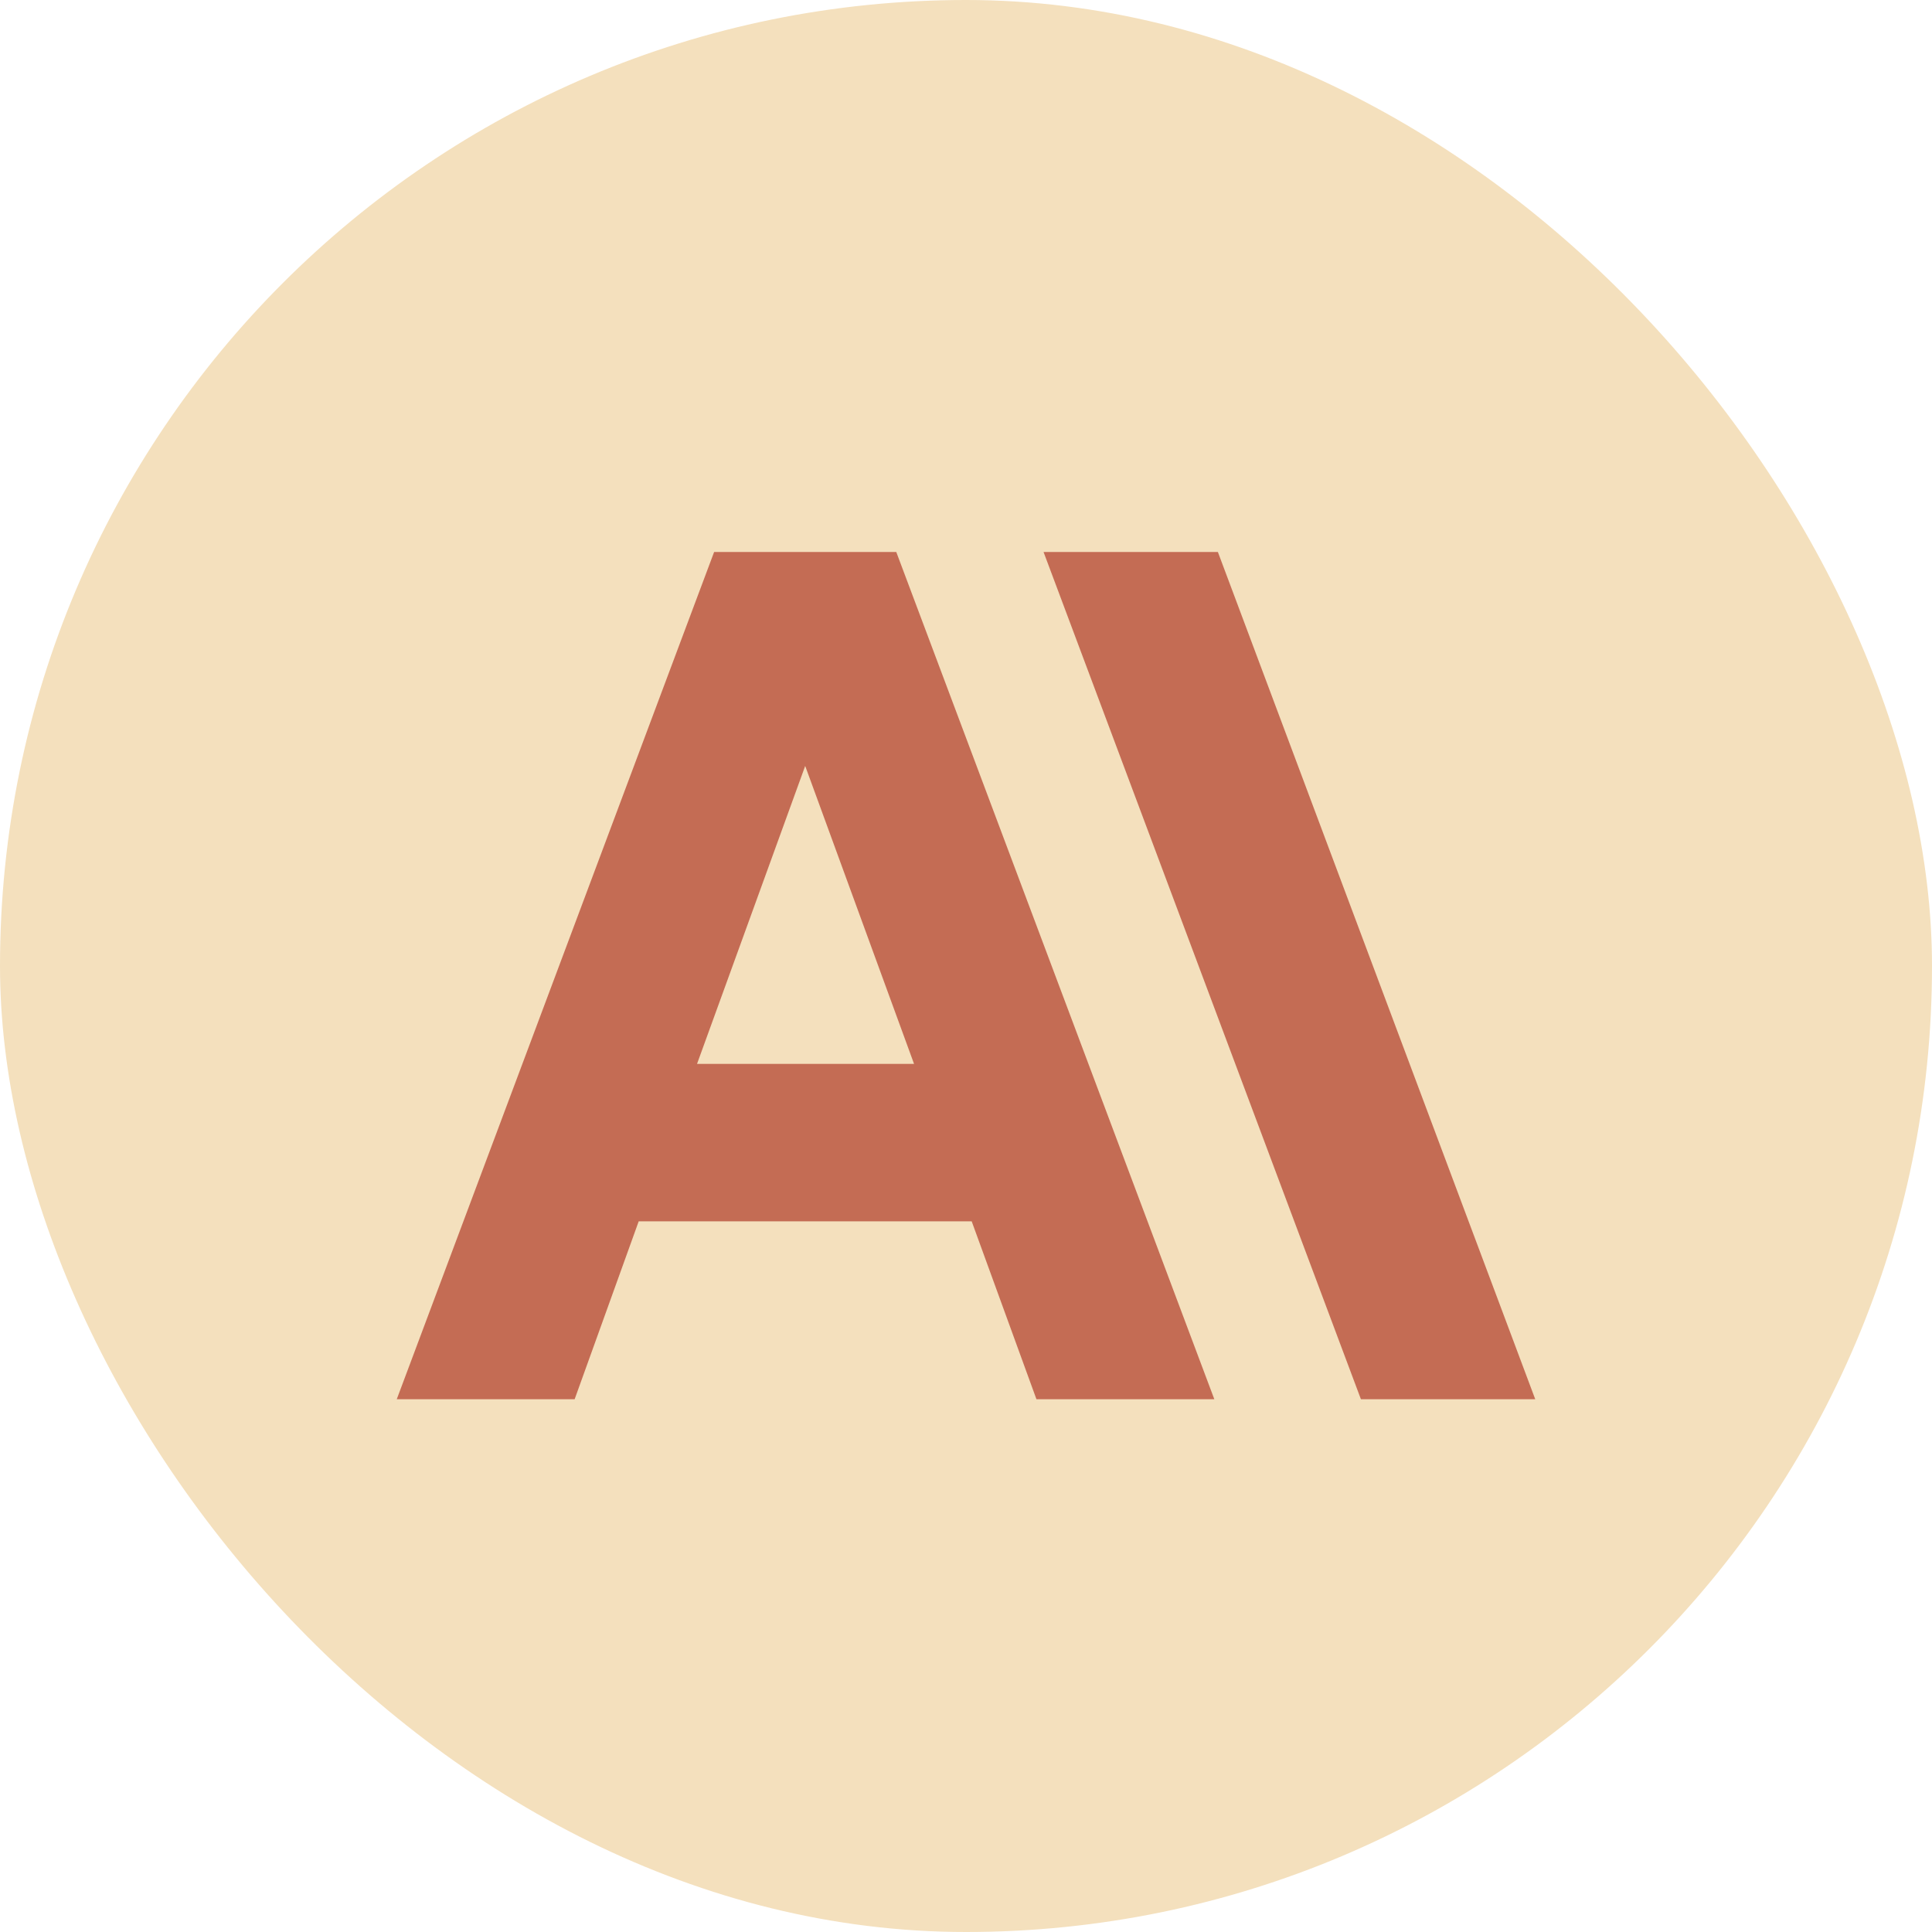 <svg width="56" height="56" viewBox="0 0 56 56" fill="none" xmlns="http://www.w3.org/2000/svg">
<rect width="56" height="56" rx="28" fill="#F4E0BD"/>
<path d="M35.301 16H30.248L39.447 40.558L44.5 40.558L35.301 16ZM20.699 16L11.5 40.558H16.656L18.513 35.401L28.165 35.401L30.042 40.558H35.198L25.979 16H20.699ZM20.204 30.837L23.339 22.201L26.494 30.837H20.204Z" fill="#C46C54"/>
</svg>
